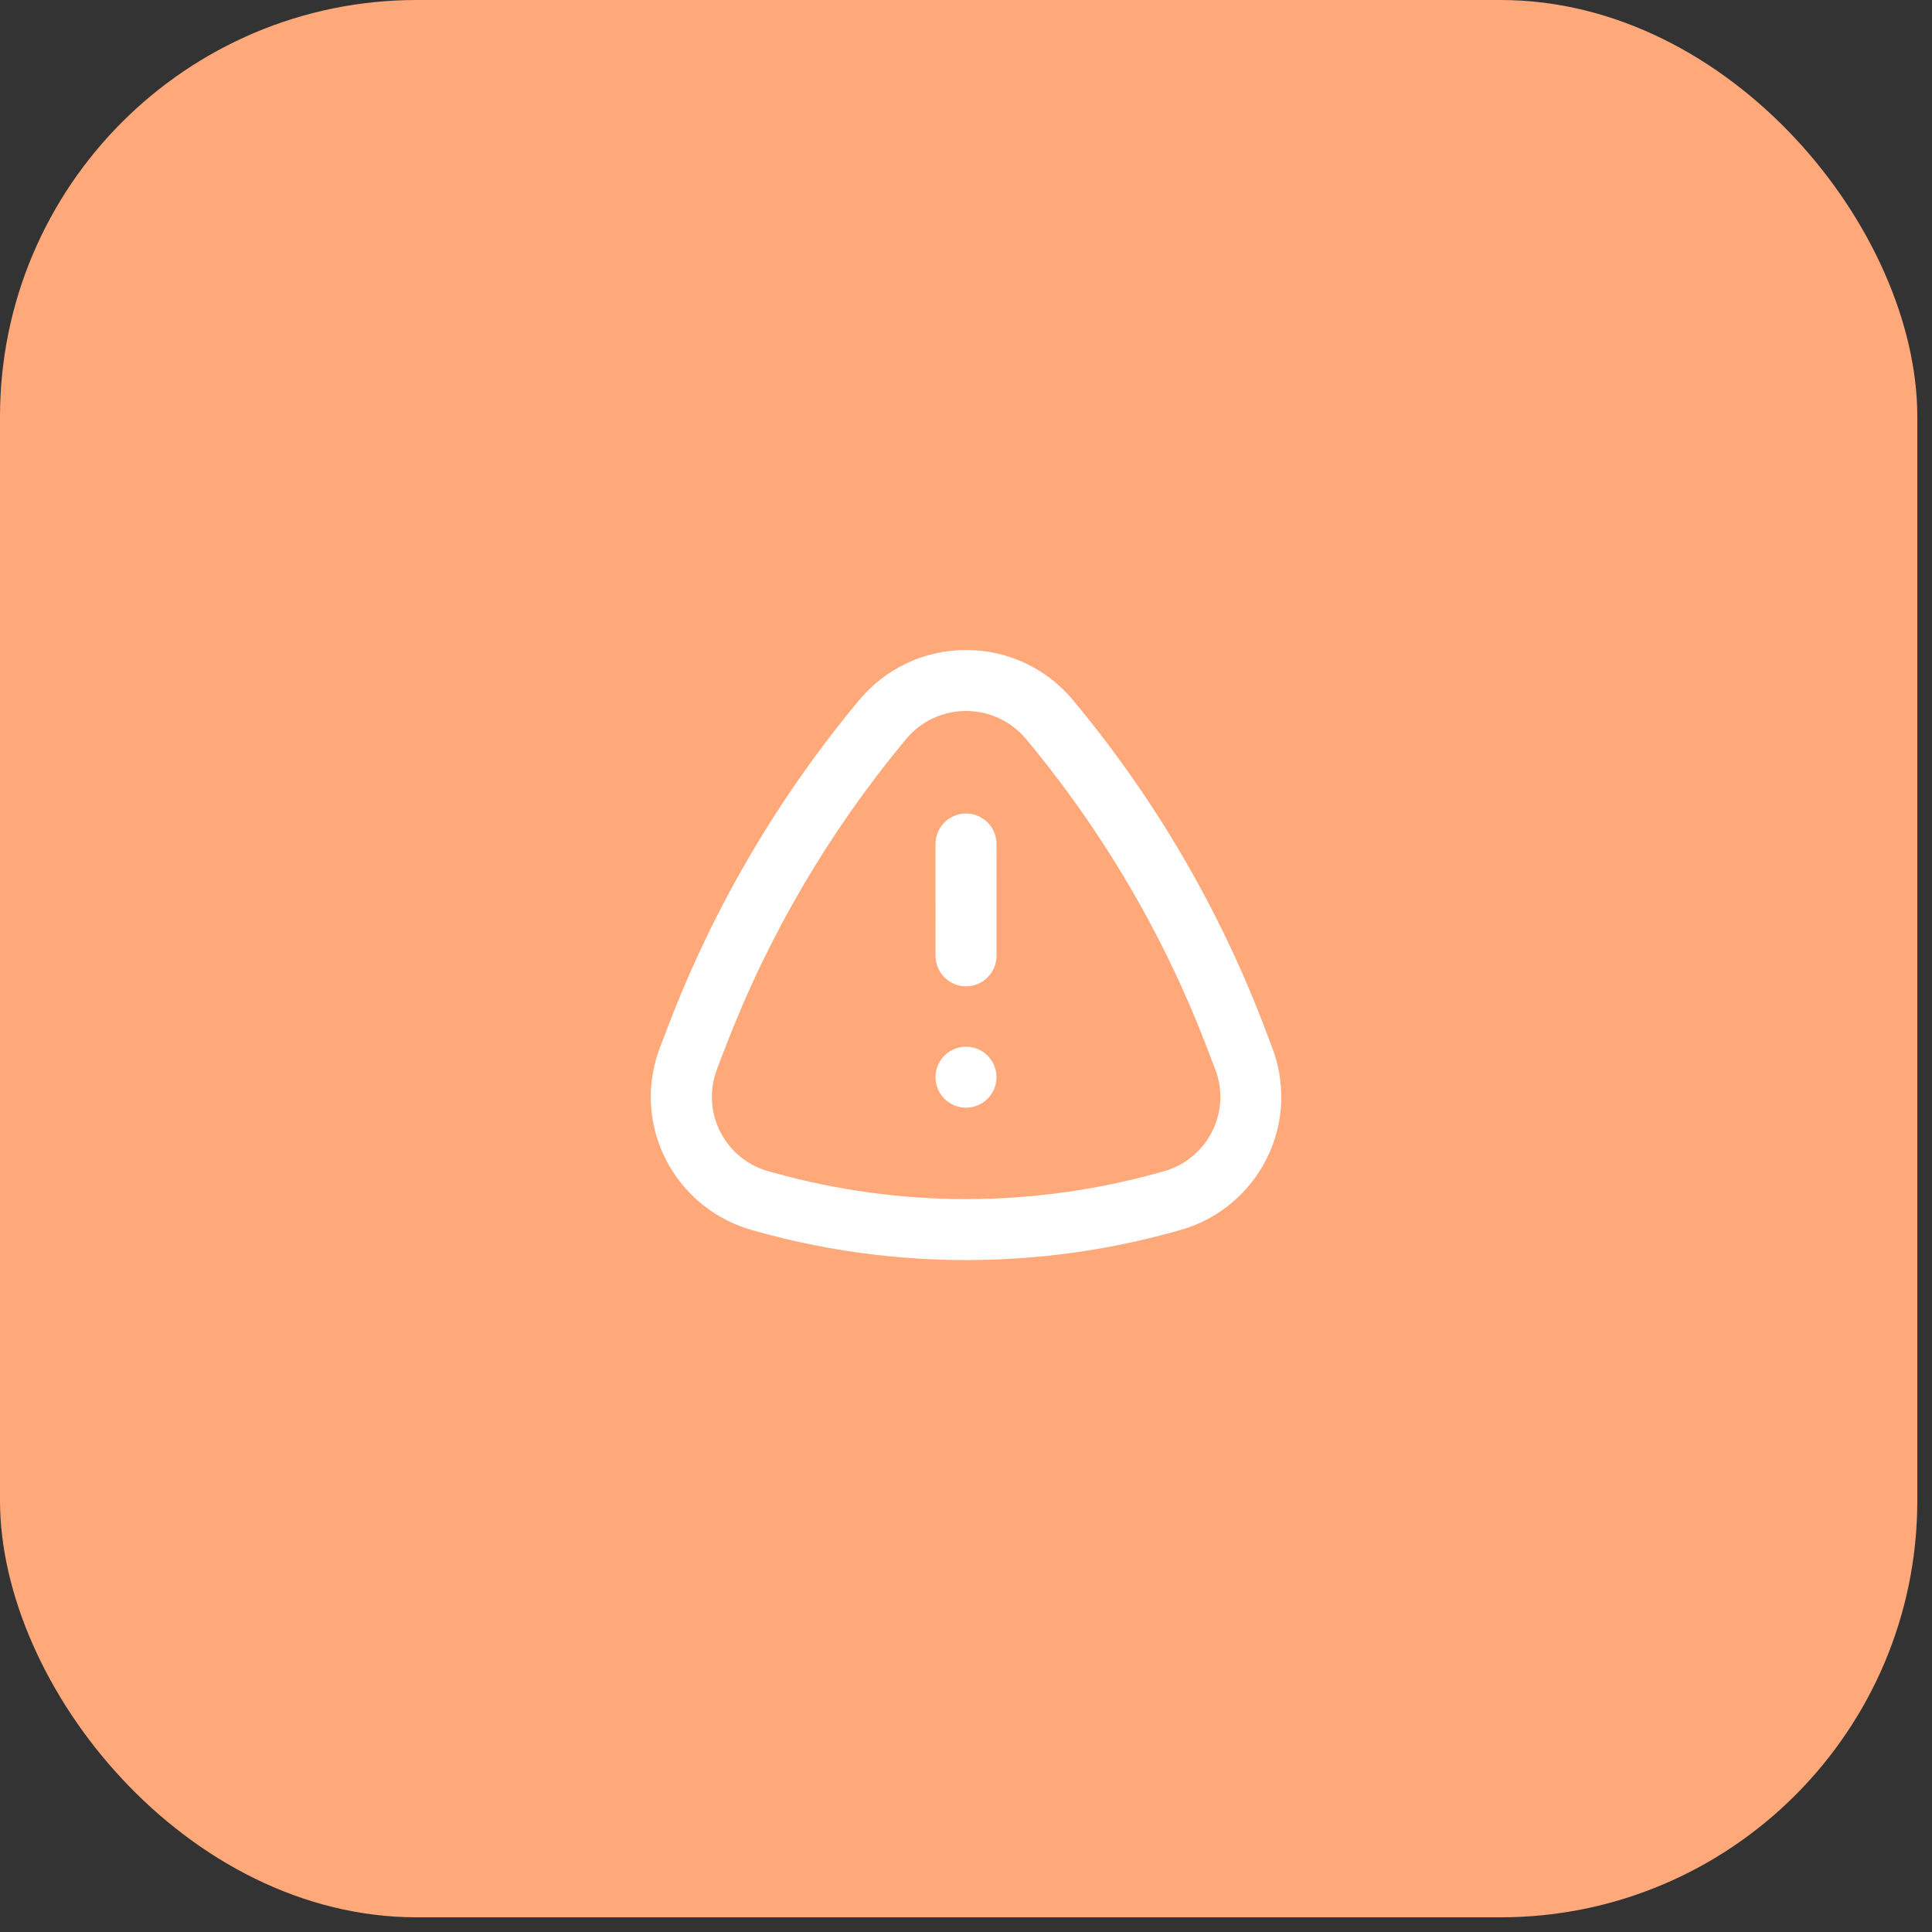 <svg width="95" height="95" viewBox="0 0 95 95" fill="none" xmlns="http://www.w3.org/2000/svg">
<rect x="0" y="0" width="95" height="95" fill="#333333" stroke="none"/>
<rect width="94.278" height="94.278" rx="20.495" fill="#FFA879"/>
<path d="M36.975 60.487L37.285 60.572C43.941 62.422 51.072 62.422 57.722 60.572L58.027 60.487C60.957 59.672 63.003 56.982 63.003 53.937C63.003 53.107 62.853 52.292 62.557 51.517L62.188 50.541C59.952 44.671 56.777 39.246 52.757 34.42C51.452 32.855 49.541 31.96 47.506 31.96C45.471 31.96 43.556 32.855 42.251 34.42C38.251 39.226 35.09 44.611 32.86 50.441L32.45 51.512C32.155 52.292 32 53.107 32 53.937C32 56.977 34.045 59.667 36.975 60.482V60.487ZM35.25 52.587L35.66 51.517C37.776 45.996 40.766 40.896 44.551 36.345C45.286 35.46 46.361 34.96 47.506 34.96C48.651 34.96 49.721 35.465 50.452 36.34C54.262 40.911 57.267 46.046 59.382 51.607L59.757 52.587C59.922 53.022 60.007 53.477 60.007 53.937C60.007 55.637 58.862 57.142 57.227 57.592L56.922 57.677C53.842 58.532 50.672 58.962 47.506 58.962C44.341 58.962 41.171 58.532 38.09 57.677L37.781 57.592C36.145 57.137 35.005 55.637 35.005 53.937C35.005 53.472 35.09 53.017 35.255 52.582L35.25 52.587Z" fill="white"/>
<path d="M47.501 48.5C48.326 48.5 49.001 47.825 49.001 47L49 41.5C49 40.675 48.325 40 47.5 40C46.675 40 46 40.675 46 41.5L46.001 47C46.001 47.825 46.676 48.5 47.501 48.5Z" fill="white"/>
<path d="M47.5 54.467C48.329 54.467 49 53.795 49 52.967C49 52.138 48.329 51.467 47.5 51.467C46.672 51.467 46 52.138 46 52.967C46 53.795 46.672 54.467 47.5 54.467Z" fill="white"/>
</svg>

